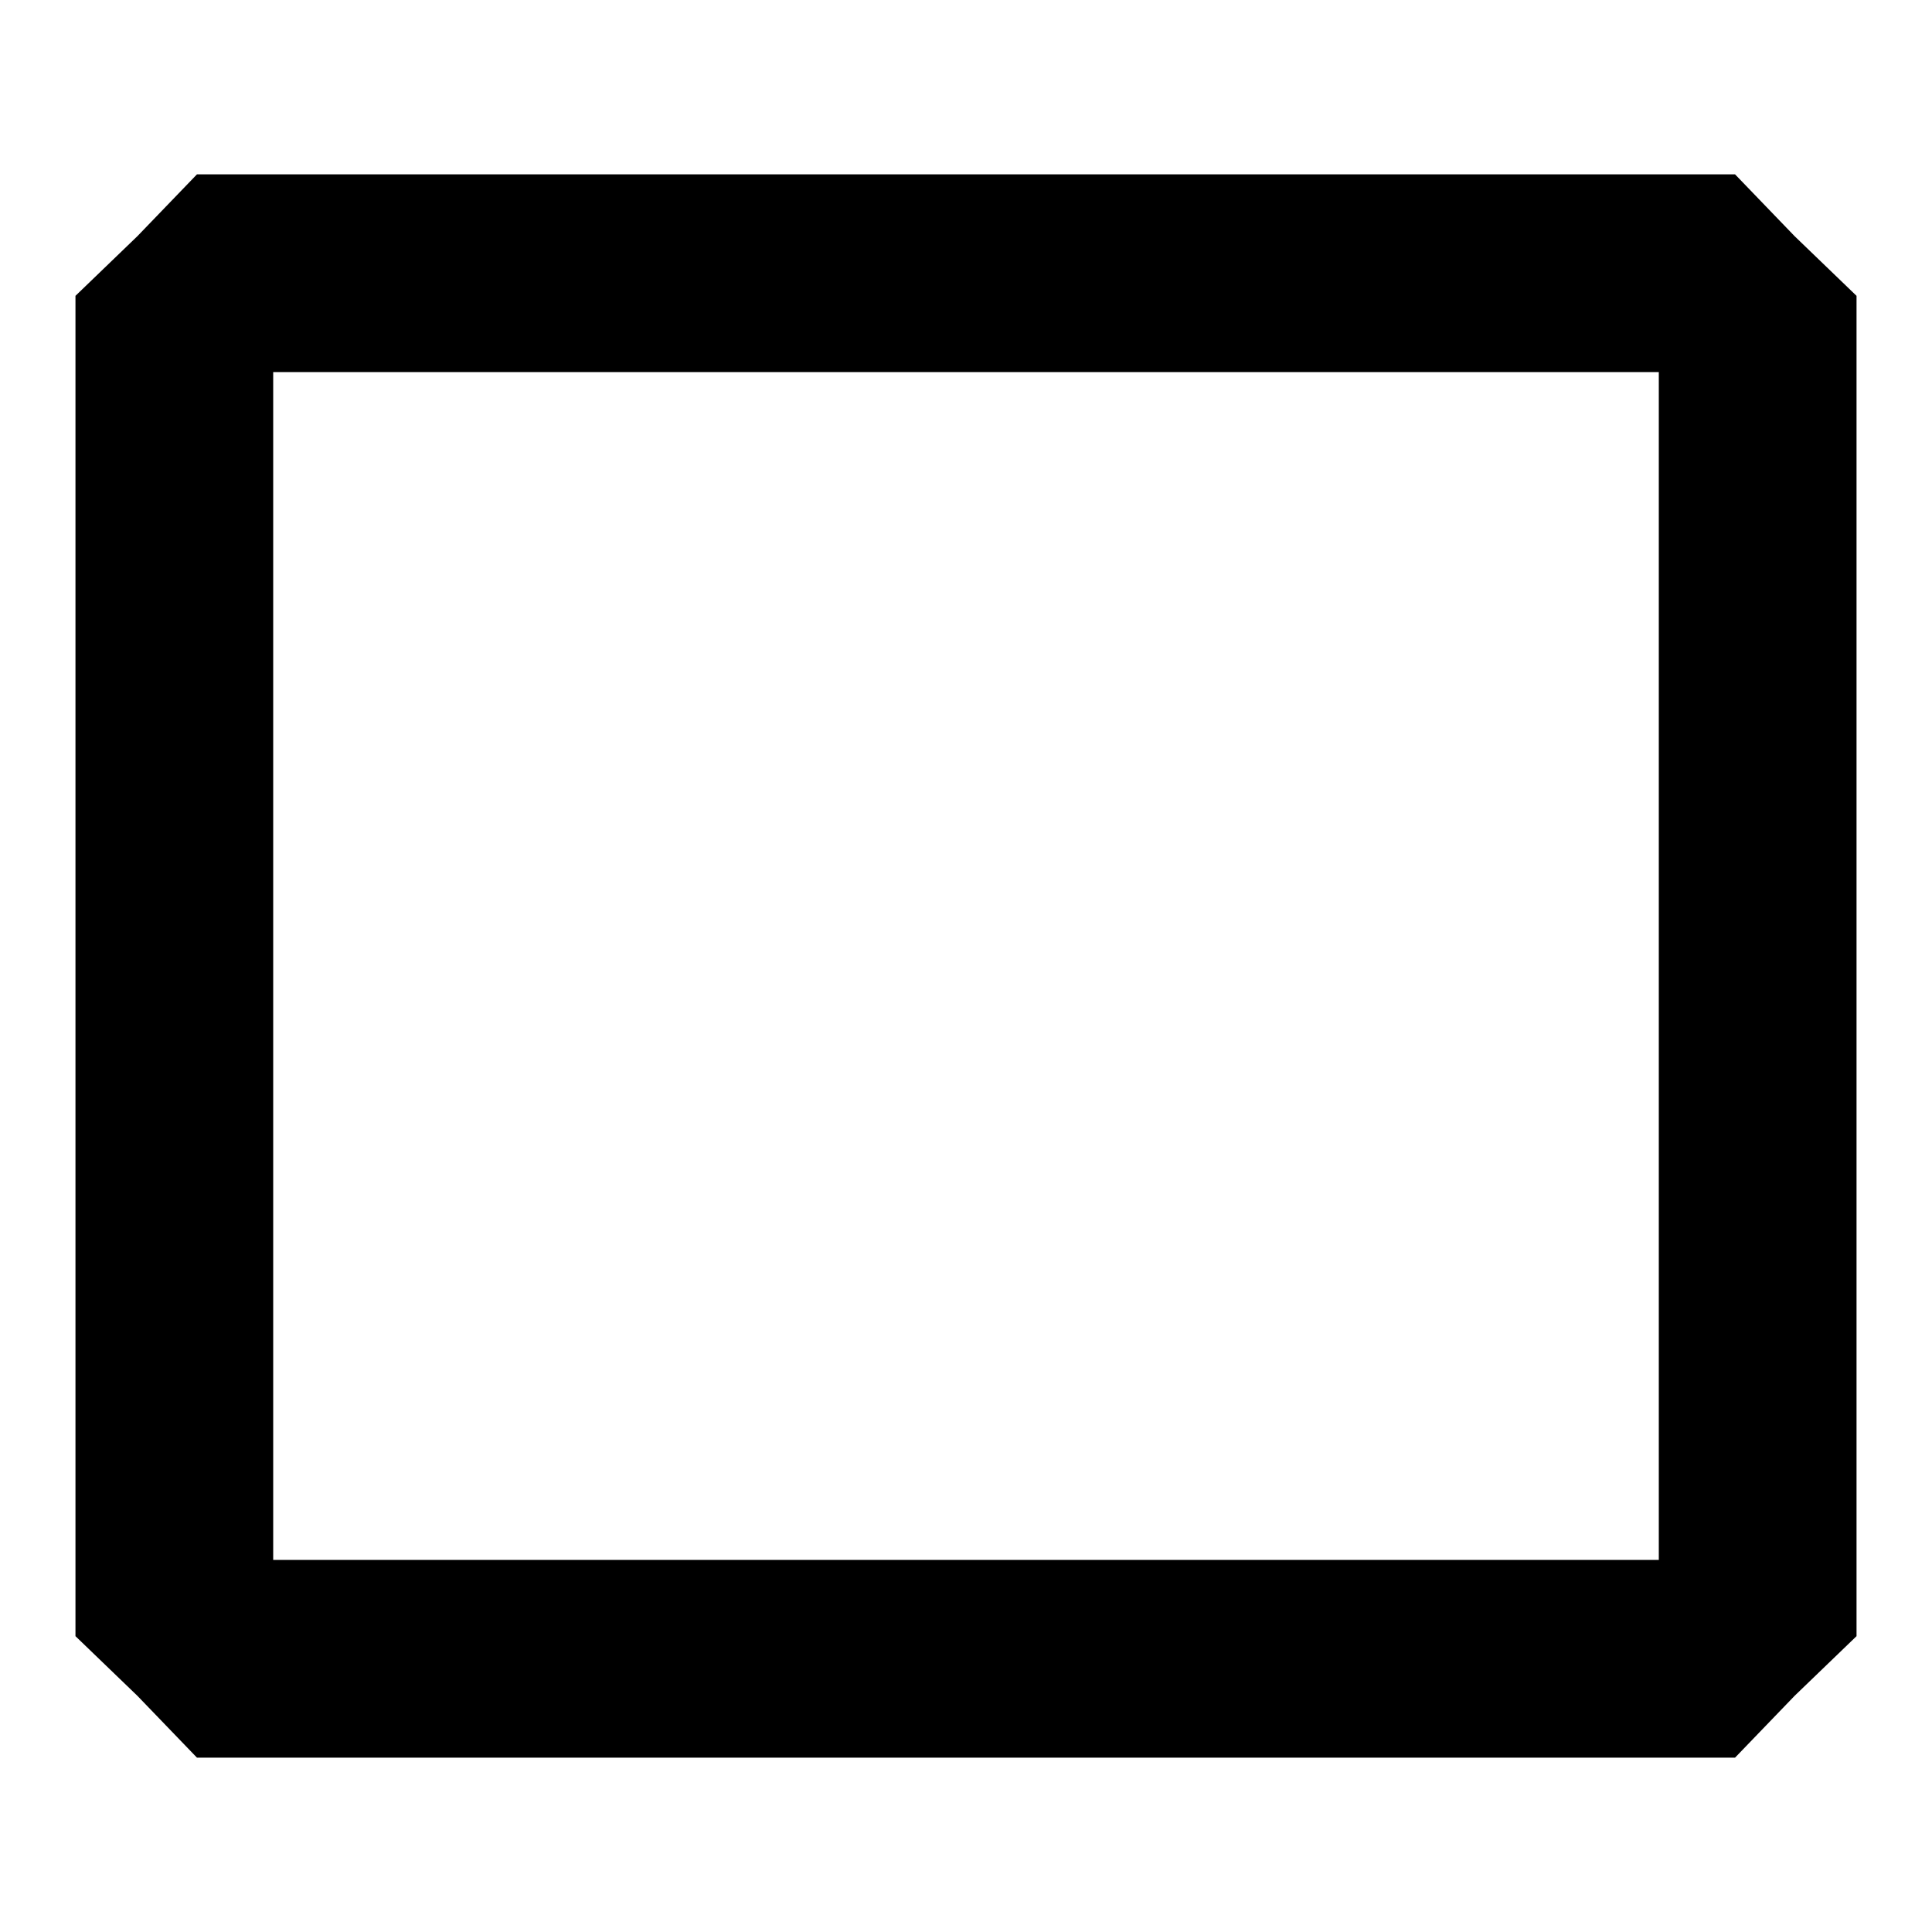 <?xml version="1.0" encoding="utf-8"?>
<!-- Svg Vector Icons : http://www.onlinewebfonts.com/icon -->
<!DOCTYPE svg PUBLIC "-//W3C//DTD SVG 1.1//EN" "http://www.w3.org/Graphics/SVG/1.1/DTD/svg11.dtd">
<svg version="1.1" xmlns="http://www.w3.org/2000/svg" xmlns:xlink="http://www.w3.org/1999/xlink" x="0px" y="0px" viewBox="0 0 256 256" enable-background="new 0 0 256 256" xml:space="preserve">
<g><g><g><path fill="#000000" d="M18.2,31.3L10,39.2V128v88.8l8.2,7.9l7.9,8.2H128h101.9l7.9-8.2l8.2-7.9V128V39.2l-8.2-7.9l-7.9-8.2H128H26.1L18.2,31.3z M219.8,128v78.7H128H36.2V128V49.3H128h91.8V128z"/></g></g></g>
</svg>